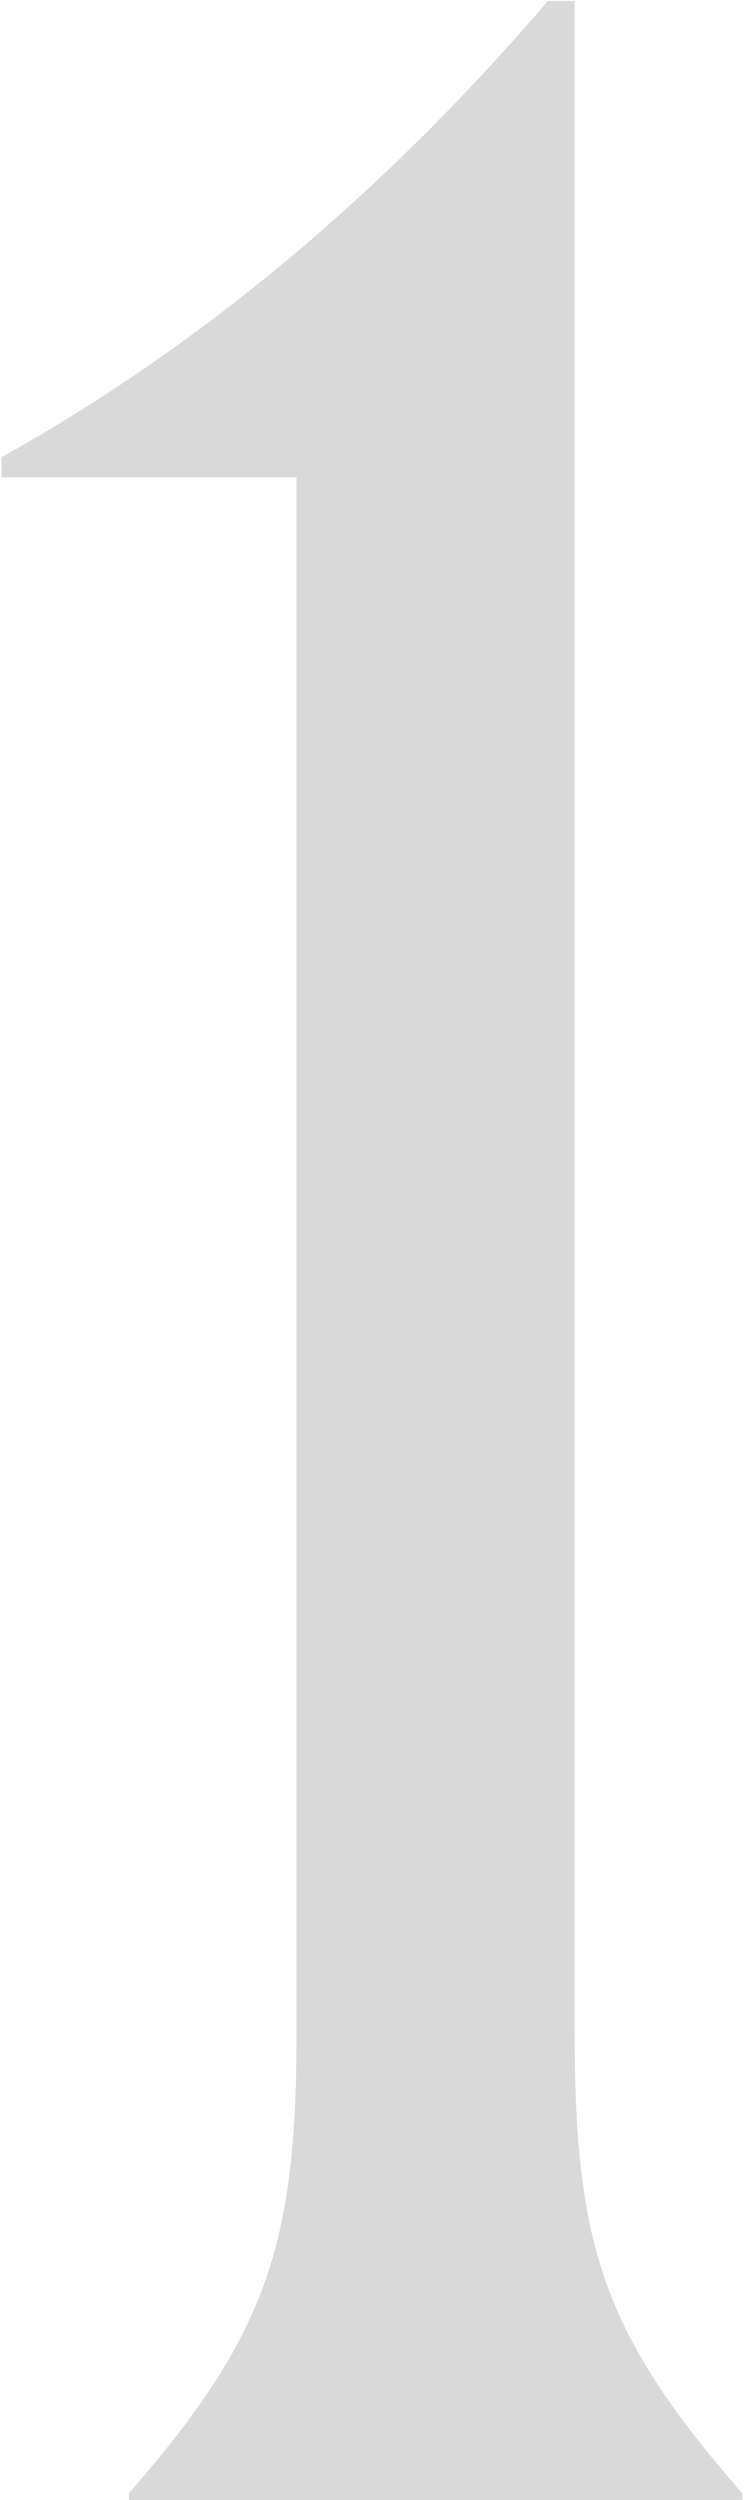 <?xml version="1.0" encoding="UTF-8"?> <svg xmlns="http://www.w3.org/2000/svg" width="425" height="1427" viewBox="0 0 425 1427" fill="none"> <path d="M424.026 1427H73.642V1423.17C152.143 1333.18 169.375 1281.49 169.375 1160.86V272.458H0.885V260.97C117.679 195.872 221.071 107.797 312.975 0.576H328.292V1160.86C328.292 1283.4 345.524 1333.18 424.026 1423.17V1427Z" fill="black" fill-opacity="0.15"></path> </svg> 